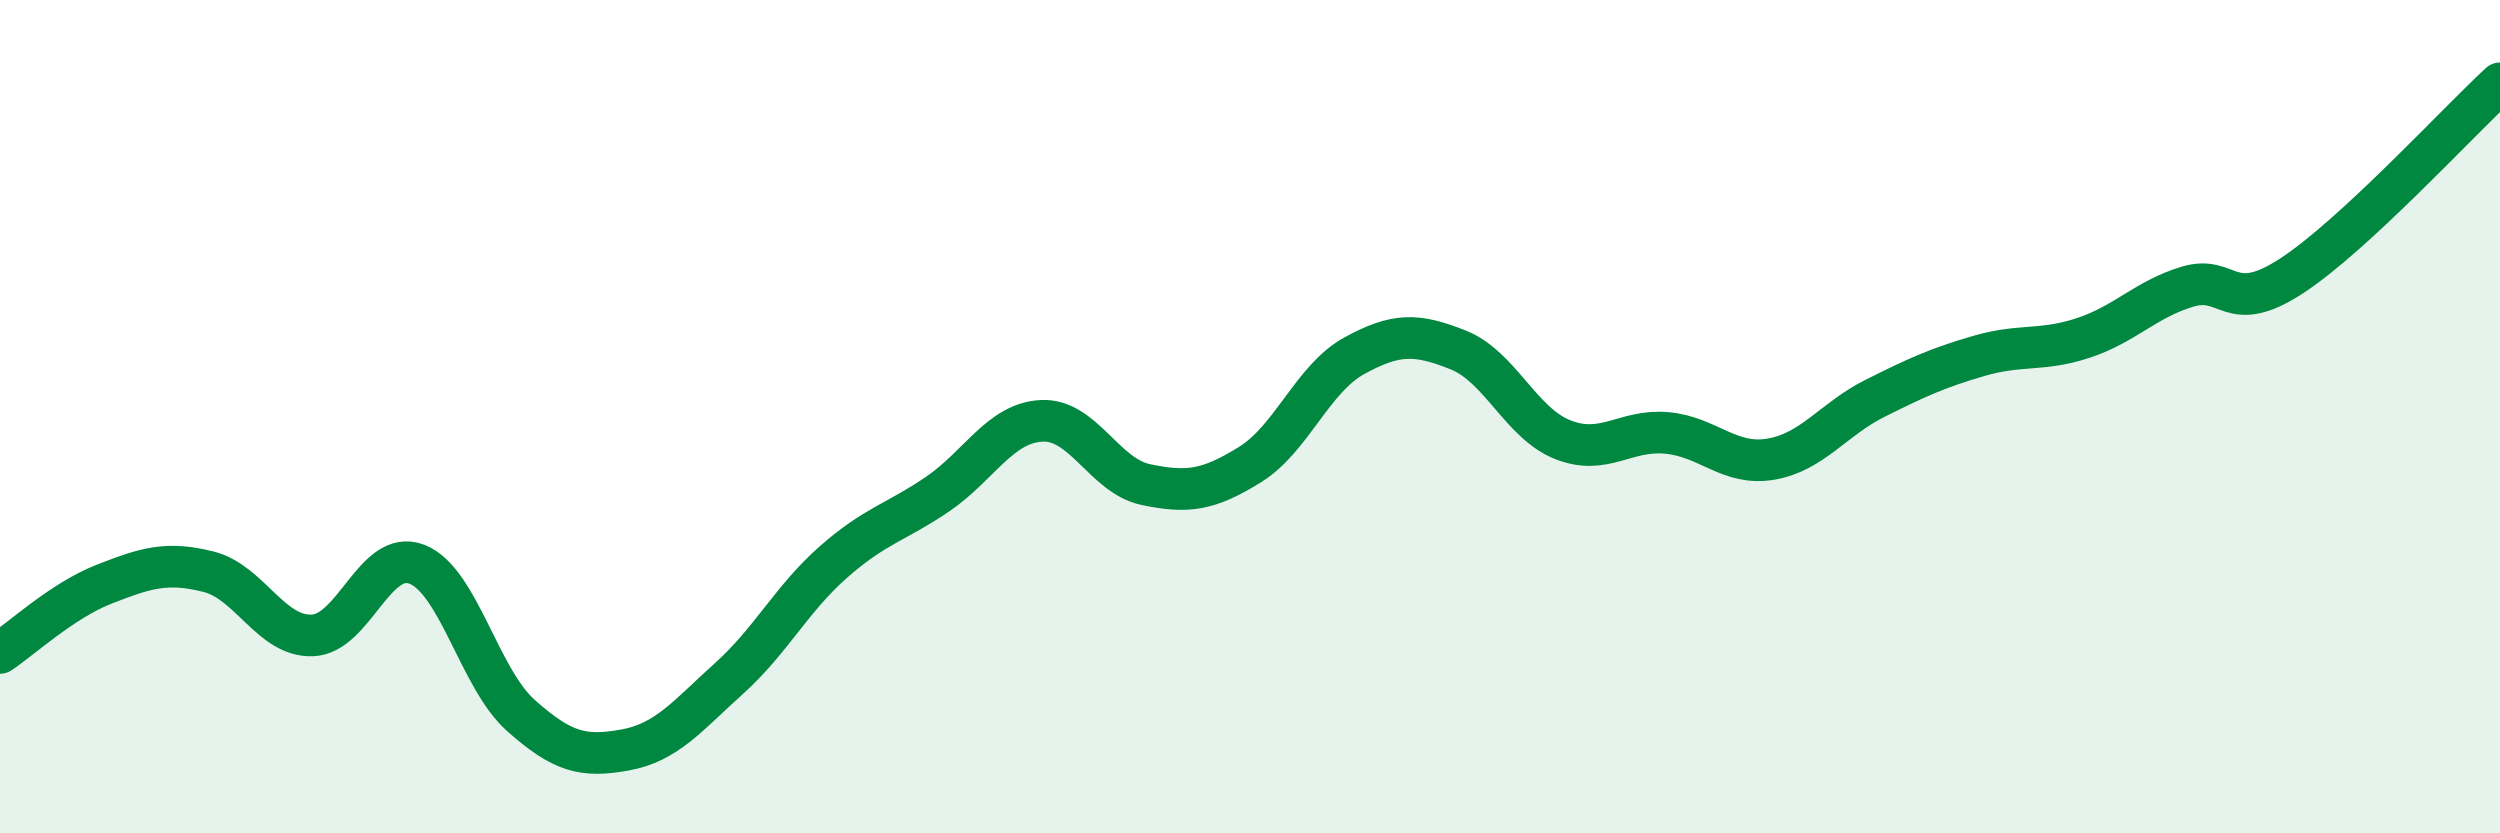 
    <svg width="60" height="20" viewBox="0 0 60 20" xmlns="http://www.w3.org/2000/svg">
      <path
        d="M 0,15.67 C 0.5,15.34 1.5,14.41 2.5,14.02 C 3.5,13.63 4,13.47 5,13.72 C 6,13.97 6.5,15.29 7.5,15.25 C 8.5,15.21 9,13.16 10,13.54 C 11,13.92 11.5,16.28 12.5,17.17 C 13.5,18.06 14,18.18 15,18 C 16,17.82 16.5,17.18 17.5,16.28 C 18.5,15.38 19,14.37 20,13.49 C 21,12.61 21.5,12.54 22.5,11.86 C 23.5,11.18 24,10.15 25,10.1 C 26,10.05 26.5,11.42 27.5,11.63 C 28.5,11.84 29,11.77 30,11.15 C 31,10.53 31.5,9.09 32.5,8.54 C 33.5,7.99 34,8 35,8.4 C 36,8.8 36.5,10.15 37.5,10.55 C 38.5,10.95 39,10.3 40,10.39 C 41,10.48 41.5,11.19 42.5,11.02 C 43.5,10.85 44,10.06 45,9.56 C 46,9.06 46.5,8.83 47.5,8.54 C 48.5,8.25 49,8.44 50,8.11 C 51,7.78 51.5,7.18 52.5,6.88 C 53.5,6.58 53.5,7.6 55,6.62 C 56.5,5.64 59,2.92 60,2L60 20L0 20Z"
        fill="#008740"
        opacity="0.1"
        stroke-linecap="round"
        stroke-linejoin="round"
      />
      <path
        d="M 0,15.67 C 0.5,15.34 1.5,14.41 2.5,14.02 C 3.5,13.63 4,13.47 5,13.72 C 6,13.97 6.5,15.29 7.5,15.25 C 8.5,15.21 9,13.16 10,13.54 C 11,13.92 11.5,16.28 12.5,17.17 C 13.5,18.06 14,18.18 15,18 C 16,17.82 16.5,17.18 17.5,16.28 C 18.5,15.38 19,14.37 20,13.49 C 21,12.61 21.5,12.54 22.5,11.86 C 23.5,11.18 24,10.15 25,10.1 C 26,10.05 26.5,11.42 27.5,11.63 C 28.5,11.84 29,11.77 30,11.15 C 31,10.53 31.5,9.09 32.5,8.54 C 33.5,7.99 34,8 35,8.4 C 36,8.8 36.5,10.15 37.5,10.55 C 38.5,10.95 39,10.3 40,10.39 C 41,10.48 41.5,11.19 42.5,11.02 C 43.5,10.85 44,10.06 45,9.56 C 46,9.06 46.5,8.83 47.5,8.54 C 48.5,8.25 49,8.44 50,8.11 C 51,7.78 51.5,7.18 52.5,6.88 C 53.5,6.58 53.5,7.6 55,6.62 C 56.5,5.64 59,2.92 60,2"
        stroke="#008740"
        stroke-width="1"
        fill="none"
        stroke-linecap="round"
        stroke-linejoin="round"
      />
    </svg>
  